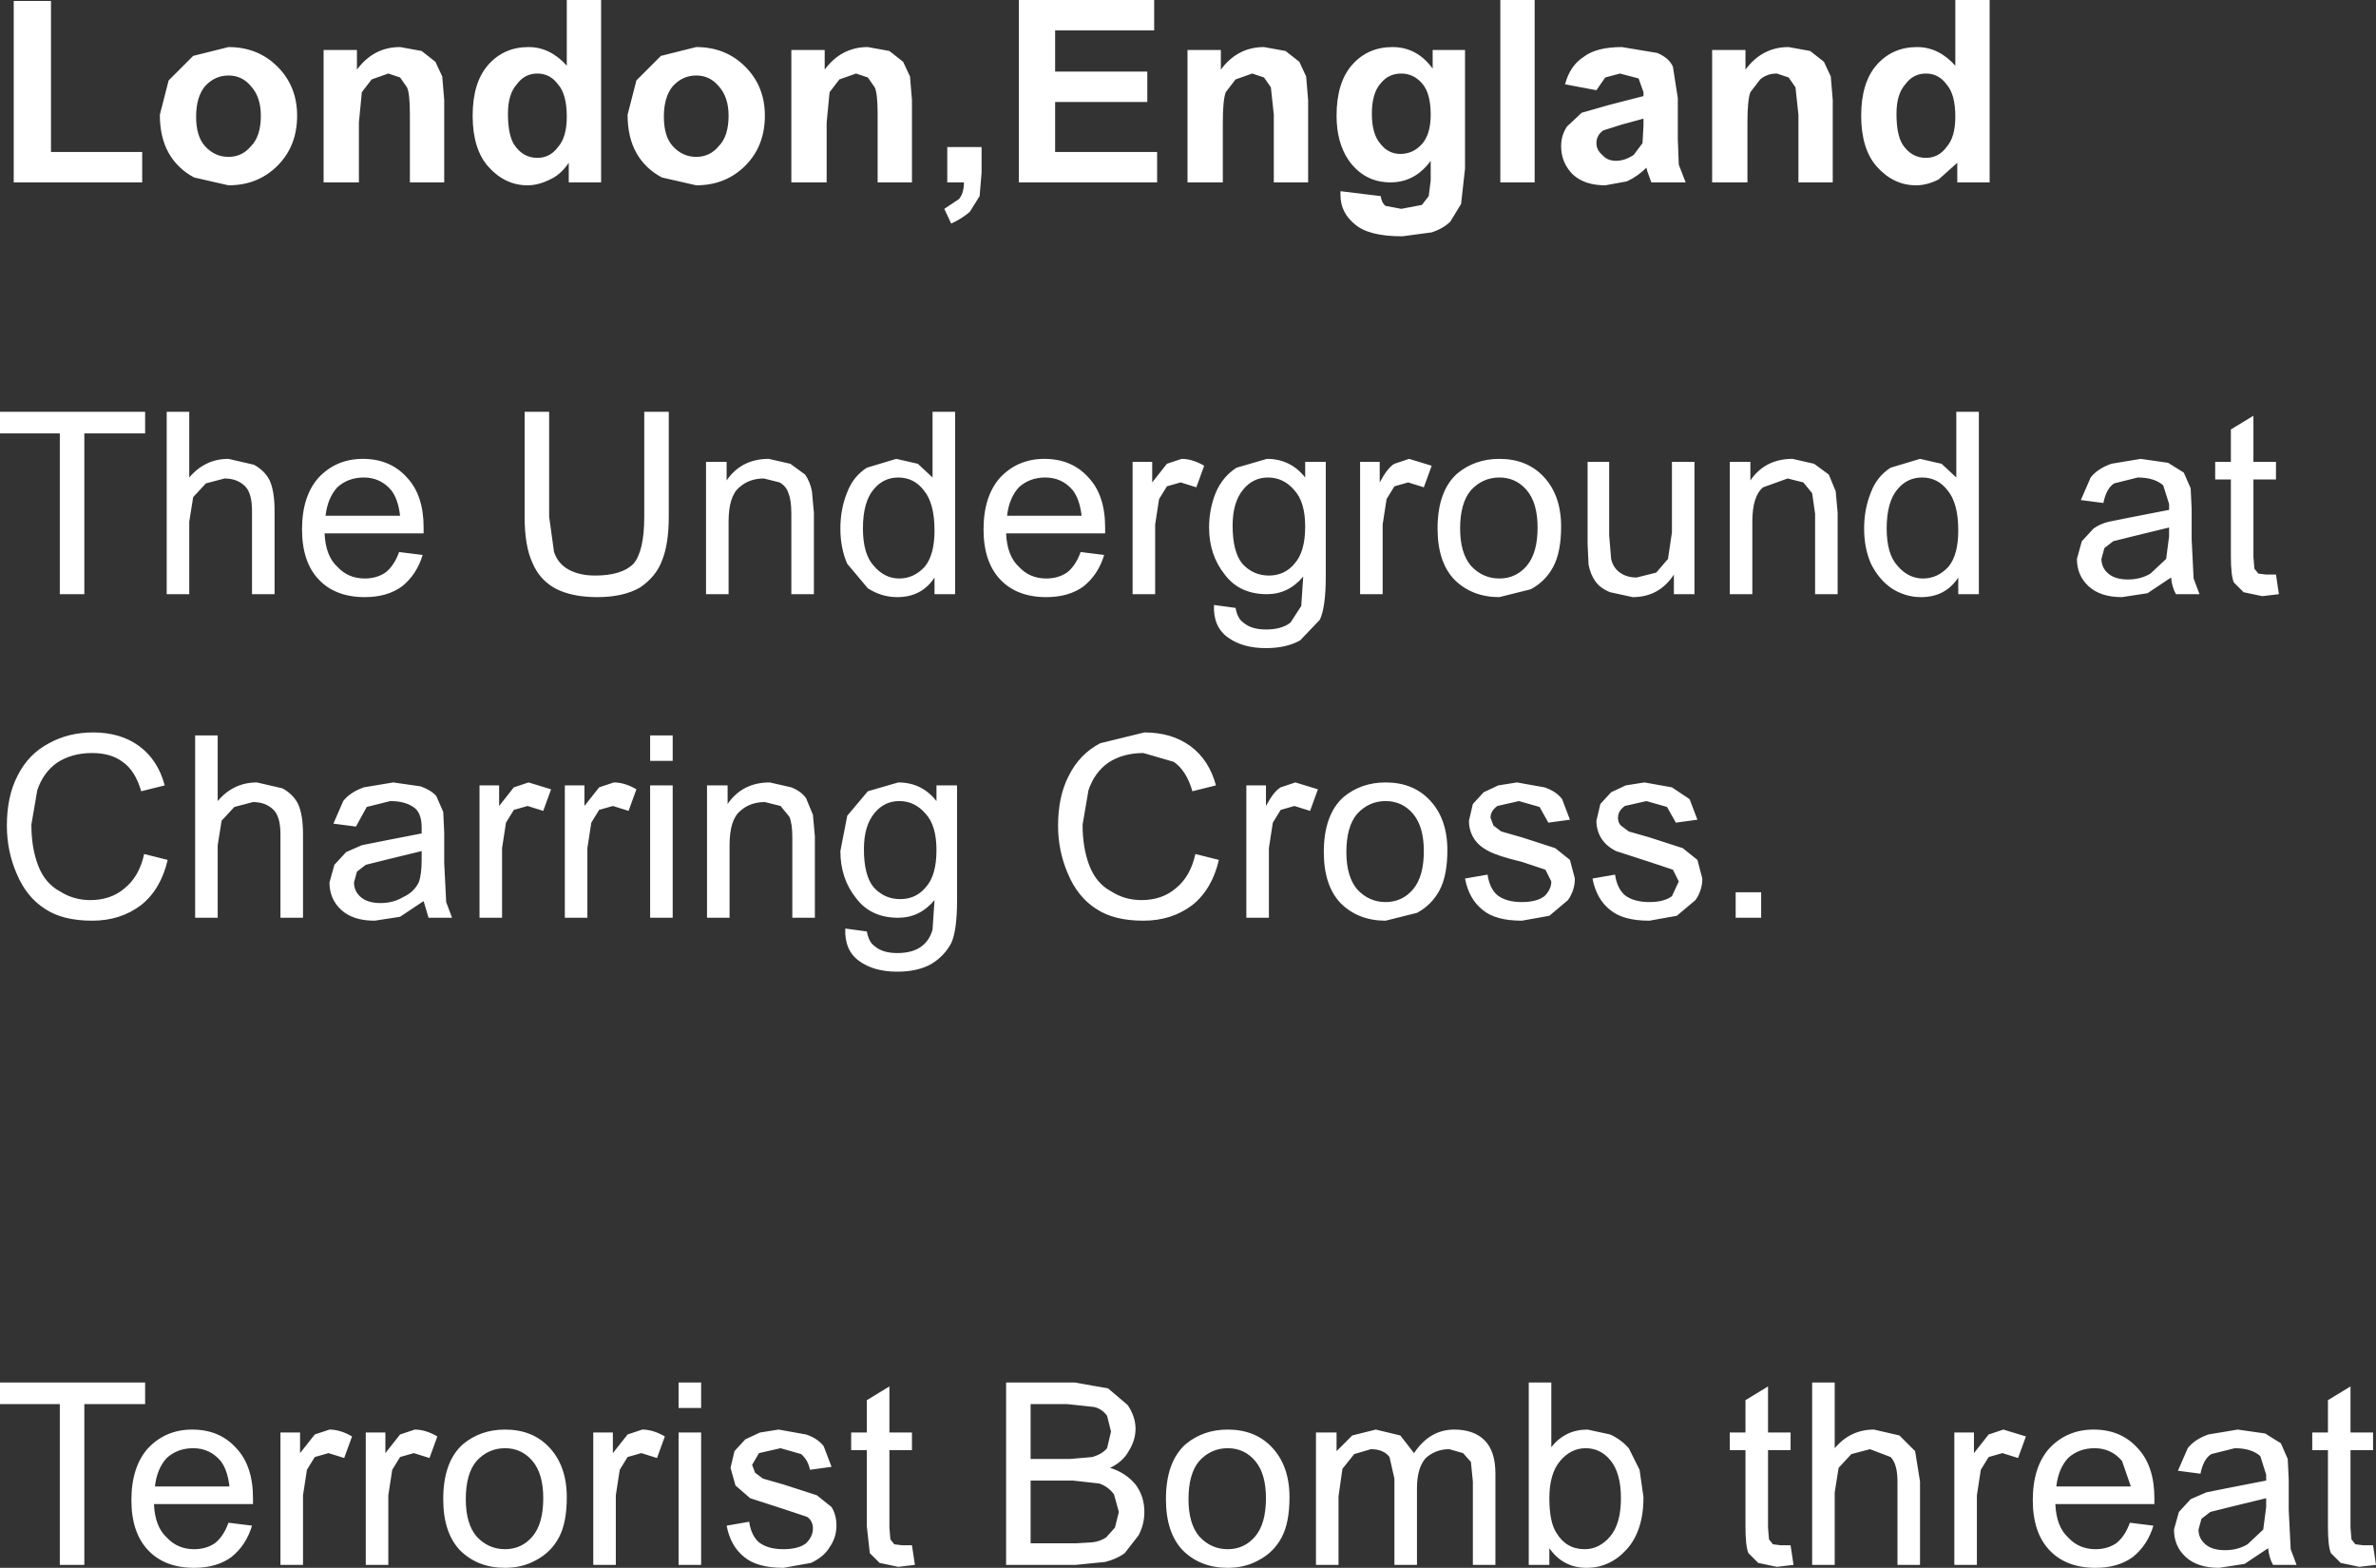 <?xml version="1.0" encoding="UTF-8" standalone="no"?>
<svg xmlns:xlink="http://www.w3.org/1999/xlink" height="79.95px" width="121.15px" xmlns="http://www.w3.org/2000/svg">
  <rect width="100%" height="100%" fill="#333333" stroke="none"/>
  <g transform="matrix(1.0, 0.0, 0.0, 1.0, 59.7, 103.2)">
    <path d="M2.55 -100.65 L2.55 -99.65 Q3.4 -100.8 4.75 -100.8 L5.85 -100.6 6.55 -100.05 6.9 -99.3 7.0 -98.1 7.0 -93.9 5.25 -93.9 5.25 -97.35 5.1 -98.75 4.75 -99.25 4.15 -99.45 3.3 -99.15 2.8 -98.5 Q2.65 -98.1 2.65 -96.95 L2.65 -93.9 0.85 -93.9 0.85 -100.65 2.55 -100.65 M18.55 -103.2 L18.55 -93.9 16.8 -93.9 16.8 -103.2 18.55 -103.2 M15.0 -100.65 L15.0 -94.6 14.8 -92.8 14.25 -91.9 Q13.9 -91.55 13.3 -91.35 L11.8 -91.15 Q10.1 -91.15 9.4 -91.75 8.65 -92.35 8.65 -93.25 L8.65 -93.45 10.7 -93.2 Q10.75 -92.85 10.95 -92.7 L11.75 -92.55 12.8 -92.75 13.15 -93.2 13.25 -94.0 13.25 -95.0 Q12.45 -93.9 11.2 -93.9 9.85 -93.9 9.05 -95.05 8.45 -95.95 8.45 -97.3 8.45 -99.0 9.25 -99.9 10.05 -100.8 11.3 -100.8 12.55 -100.8 13.35 -99.7 L13.35 -100.65 15.0 -100.65 M23.0 -100.8 L24.8 -100.5 Q25.4 -100.25 25.6 -99.8 L25.85 -98.2 25.85 -96.1 25.9 -94.8 26.25 -93.9 24.5 -93.9 24.3 -94.45 24.25 -94.65 Q23.8 -94.2 23.25 -93.95 L22.15 -93.75 Q21.1 -93.75 20.5 -94.3 19.9 -94.9 19.9 -95.75 19.9 -96.3 20.2 -96.75 L20.95 -97.45 22.35 -97.85 24.1 -98.3 24.1 -98.5 23.85 -99.2 22.9 -99.45 22.15 -99.25 21.7 -98.6 20.1 -98.9 Q20.35 -99.85 21.05 -100.3 21.7 -100.8 23.0 -100.8 M29.3 -100.65 L29.3 -99.65 Q30.15 -100.8 31.5 -100.8 L32.6 -100.6 33.3 -100.05 33.65 -99.3 33.75 -98.1 33.75 -93.9 32.0 -93.9 32.0 -97.35 31.85 -98.75 31.5 -99.25 30.9 -99.45 Q30.4 -99.45 30.05 -99.15 L29.55 -98.5 Q29.4 -98.1 29.4 -96.95 L29.4 -93.9 27.6 -93.9 27.6 -100.65 29.3 -100.65 M40.0 -103.2 L41.75 -103.2 41.75 -93.9 40.1 -93.9 40.1 -94.9 39.15 -94.05 Q38.55 -93.75 38.0 -93.75 36.85 -93.75 36.0 -94.7 35.2 -95.6 35.2 -97.3 35.2 -99.0 36.0 -99.9 36.8 -100.8 38.05 -100.8 39.15 -100.8 40.0 -99.85 L40.0 -103.2 M49.3 -78.85 L48.1 -78.55 Q47.7 -78.3 47.55 -77.55 L46.4 -77.7 46.9 -78.85 Q47.25 -79.3 47.95 -79.55 L49.45 -79.8 50.85 -79.6 51.65 -79.1 52.0 -78.3 52.05 -77.25 52.05 -75.7 52.15 -73.7 52.45 -72.9 51.25 -72.9 Q51.05 -73.25 51.0 -73.75 L49.8 -72.95 48.5 -72.75 Q47.4 -72.75 46.8 -73.3 46.2 -73.85 46.2 -74.7 L46.45 -75.6 47.05 -76.25 Q47.4 -76.5 47.85 -76.6 L48.85 -76.8 50.9 -77.2 50.9 -77.5 50.6 -78.45 Q50.15 -78.85 49.3 -78.85 M47.45 -74.7 Q47.45 -74.25 47.8 -73.95 48.15 -73.65 48.8 -73.65 49.45 -73.65 49.95 -73.95 L50.75 -74.7 50.9 -75.85 50.9 -76.3 49.05 -75.85 48.05 -75.6 47.6 -75.25 47.45 -74.7 M55.2 -82.0 L55.2 -79.65 56.35 -79.65 56.35 -78.75 55.2 -78.75 55.2 -74.8 55.25 -74.2 55.45 -73.95 55.85 -73.9 56.35 -73.9 56.5 -72.9 55.65 -72.8 54.7 -73.0 54.2 -73.5 Q54.05 -73.85 54.05 -74.85 L54.05 -78.75 53.25 -78.75 53.25 -79.65 54.05 -79.65 54.05 -81.3 55.2 -82.0 M41.2 -72.9 L40.15 -72.9 40.15 -73.75 Q39.5 -72.75 38.25 -72.75 37.45 -72.75 36.75 -73.2 36.1 -73.65 35.7 -74.45 35.35 -75.25 35.35 -76.25 35.35 -77.25 35.7 -78.1 36.0 -78.9 36.7 -79.35 L38.2 -79.8 39.3 -79.55 40.05 -78.85 40.05 -82.2 41.2 -82.2 41.2 -72.9 M39.55 -98.9 Q39.15 -99.45 38.5 -99.45 37.85 -99.45 37.45 -98.9 37.0 -98.4 37.0 -97.4 37.0 -96.35 37.3 -95.85 37.75 -95.15 38.5 -95.15 39.15 -95.15 39.55 -95.7 40.0 -96.2 40.0 -97.25 40.0 -98.4 39.55 -98.9 M23.0 -96.85 L22.05 -96.55 Q21.7 -96.3 21.7 -95.9 21.7 -95.55 22.0 -95.3 22.25 -95.0 22.7 -95.0 23.15 -95.0 23.6 -95.3 L24.05 -95.9 24.1 -96.8 24.1 -97.15 23.0 -96.85 M22.35 -79.65 L22.35 -75.9 22.45 -74.7 Q22.55 -74.25 22.9 -74.0 23.25 -73.75 23.75 -73.75 L24.75 -74.0 25.35 -74.7 25.55 -76.05 25.55 -79.65 26.7 -79.65 26.7 -72.9 25.65 -72.9 25.65 -73.9 Q24.9 -72.75 23.55 -72.75 L22.4 -73.0 Q21.9 -73.2 21.65 -73.55 21.4 -73.9 21.3 -74.4 L21.25 -75.45 21.25 -79.65 22.35 -79.65 M29.55 -78.7 Q30.3 -79.8 31.7 -79.8 L32.8 -79.55 33.55 -79.0 33.9 -78.15 34.0 -77.05 34.0 -72.9 32.85 -72.9 32.85 -77.0 32.7 -78.05 32.25 -78.6 31.45 -78.8 30.2 -78.35 Q29.65 -77.9 29.65 -76.6 L29.65 -72.9 28.5 -72.9 28.5 -79.65 29.55 -79.65 29.55 -78.7 M38.3 -78.85 Q37.55 -78.85 37.05 -78.25 36.5 -77.6 36.5 -76.25 36.5 -74.95 37.05 -74.35 37.6 -73.7 38.35 -73.7 39.1 -73.7 39.65 -74.3 40.15 -74.9 40.15 -76.15 40.15 -77.55 39.6 -78.2 39.1 -78.85 38.3 -78.85 M12.85 -98.9 Q12.4 -99.45 11.75 -99.45 11.1 -99.45 10.7 -98.95 10.25 -98.45 10.25 -97.4 10.25 -96.35 10.7 -95.85 11.1 -95.35 11.7 -95.35 12.35 -95.35 12.8 -95.85 13.25 -96.35 13.25 -97.35 13.25 -98.4 12.85 -98.9 M3.7 -78.25 Q3.15 -77.6 3.15 -76.4 3.15 -75.05 3.65 -74.45 4.2 -73.85 5.0 -73.85 5.8 -73.85 6.3 -74.45 6.85 -75.05 6.85 -76.35 6.85 -77.6 6.3 -78.2 5.75 -78.85 4.95 -78.85 4.2 -78.85 3.7 -78.25 M4.9 -79.8 Q6.1 -79.8 6.85 -78.85 L6.85 -79.65 7.9 -79.65 7.9 -73.8 Q7.9 -72.25 7.6 -71.6 L6.6 -70.55 Q5.9 -70.15 4.85 -70.15 3.65 -70.15 2.9 -70.7 2.15 -71.25 2.2 -72.35 L3.3 -72.2 Q3.4 -71.65 3.7 -71.45 4.1 -71.1 4.85 -71.1 5.65 -71.1 6.1 -71.45 L6.65 -72.3 6.75 -73.8 Q6.0 -72.9 4.9 -72.9 3.5 -72.9 2.75 -73.9 1.95 -74.9 1.95 -76.3 1.95 -77.25 2.3 -78.1 2.65 -78.9 3.35 -79.35 L4.9 -79.8 M0.5 -78.6 L-0.2 -78.4 -0.6 -77.75 -0.8 -76.45 -0.8 -72.9 -1.95 -72.9 -1.95 -79.65 -0.95 -79.65 -0.95 -78.6 -0.2 -79.55 0.55 -79.8 Q1.1 -79.8 1.7 -79.45 L1.3 -78.35 0.5 -78.6 M12.9 -78.35 L12.1 -78.6 11.4 -78.4 11.0 -77.75 10.8 -76.45 10.8 -72.9 9.65 -72.9 9.65 -79.65 10.65 -79.65 10.65 -78.6 Q11.05 -79.35 11.4 -79.55 L12.15 -79.8 13.3 -79.45 12.9 -78.35 M14.6 -79.05 Q15.5 -79.8 16.75 -79.8 18.15 -79.8 19.0 -78.9 19.9 -77.95 19.9 -76.35 19.9 -75.05 19.5 -74.3 19.1 -73.55 18.35 -73.15 L16.75 -72.75 Q15.35 -72.75 14.45 -73.65 13.6 -74.55 13.6 -76.25 13.6 -78.15 14.6 -79.05 M18.15 -78.2 Q17.6 -78.85 16.75 -78.85 15.9 -78.85 15.3 -78.2 14.75 -77.55 14.75 -76.25 14.75 -75.0 15.3 -74.35 15.9 -73.7 16.75 -73.7 17.6 -73.7 18.15 -74.35 18.7 -75.0 18.7 -76.3 18.7 -77.55 18.15 -78.2 M13.2 -62.4 Q14.1 -61.45 14.1 -59.85 14.1 -58.55 13.7 -57.8 13.3 -57.05 12.55 -56.65 L10.95 -56.25 Q9.55 -56.25 8.65 -57.15 7.8 -58.05 7.8 -59.75 7.8 -61.65 8.8 -62.55 9.7 -63.3 10.95 -63.3 12.35 -63.3 13.2 -62.4 M19.95 -62.45 L20.35 -61.4 19.25 -61.25 18.8 -62.05 17.75 -62.35 16.65 -62.1 Q16.3 -61.85 16.3 -61.5 L16.45 -61.1 16.85 -60.8 17.9 -60.5 19.6 -59.95 20.35 -59.35 20.6 -58.4 Q20.6 -57.8 20.25 -57.3 L19.3 -56.5 17.9 -56.25 Q16.55 -56.25 15.9 -56.8 15.2 -57.35 15.0 -58.4 L16.15 -58.6 Q16.25 -57.9 16.65 -57.55 17.1 -57.2 17.9 -57.2 18.65 -57.2 19.05 -57.5 19.4 -57.85 19.4 -58.25 L19.1 -58.85 17.9 -59.25 Q16.65 -59.55 16.2 -59.8 15.7 -60.05 15.45 -60.45 15.2 -60.85 15.2 -61.35 L15.4 -62.2 15.95 -62.8 16.7 -63.15 17.65 -63.3 19.05 -63.05 Q19.65 -62.85 19.95 -62.45 M4.85 -62.1 Q5.25 -62.85 5.6 -63.05 L6.35 -63.3 7.5 -62.95 7.1 -61.85 6.3 -62.1 5.6 -61.9 5.2 -61.25 5.0 -59.95 5.0 -56.4 3.85 -56.4 3.85 -63.15 4.85 -63.15 4.85 -62.1 M2.3 -63.15 L1.1 -62.85 Q0.8 -63.9 0.15 -64.35 L-1.4 -64.8 Q-2.45 -64.8 -3.2 -64.3 -3.9 -63.8 -4.2 -62.9 L-4.5 -61.15 Q-4.5 -59.95 -4.15 -59.05 -3.8 -58.15 -3.05 -57.75 -2.35 -57.3 -1.5 -57.3 -0.45 -57.3 0.25 -57.9 1.0 -58.5 1.25 -59.65 L2.45 -59.35 Q2.1 -57.85 1.1 -57.05 0.05 -56.25 -1.4 -56.25 -2.9 -56.25 -3.8 -56.85 -4.75 -57.45 -5.25 -58.65 -5.75 -59.8 -5.75 -61.1 -5.75 -62.6 -5.2 -63.65 -4.65 -64.75 -3.6 -65.3 L-1.35 -65.85 Q0.05 -65.85 1.0 -65.15 1.95 -64.45 2.3 -63.15 M8.95 -59.75 Q8.95 -58.5 9.5 -57.85 10.1 -57.2 10.95 -57.2 11.8 -57.2 12.35 -57.85 12.9 -58.5 12.9 -59.8 12.9 -61.05 12.35 -61.7 11.8 -62.35 10.95 -62.35 10.1 -62.35 9.5 -61.7 8.95 -61.05 8.95 -59.75 M24.25 -62.35 L23.15 -62.1 Q22.8 -61.85 22.8 -61.5 22.8 -61.25 22.95 -61.1 L23.35 -60.8 24.4 -60.5 26.1 -59.95 26.85 -59.35 27.1 -58.4 Q27.1 -57.8 26.75 -57.3 L25.8 -56.5 24.4 -56.25 Q23.05 -56.25 22.4 -56.8 21.7 -57.35 21.5 -58.4 L22.65 -58.6 Q22.75 -57.9 23.15 -57.55 23.6 -57.2 24.4 -57.2 25.15 -57.2 25.55 -57.5 L25.9 -58.25 25.6 -58.85 24.4 -59.25 22.7 -59.8 Q22.2 -60.05 21.95 -60.45 21.7 -60.85 21.7 -61.35 L21.9 -62.2 22.45 -62.8 23.2 -63.15 24.15 -63.3 25.55 -63.05 26.45 -62.45 26.85 -61.4 25.75 -61.25 25.3 -62.05 24.25 -62.35 M28.8 -57.7 L30.1 -57.7 30.1 -56.4 28.8 -56.4 28.8 -57.7 M22.4 -30.05 Q22.95 -29.8 23.35 -29.35 L23.9 -28.25 24.1 -26.85 Q24.1 -25.15 23.25 -24.2 22.4 -23.25 21.2 -23.25 20.0 -23.25 19.3 -24.25 L19.3 -23.4 18.25 -23.4 18.25 -32.7 19.4 -32.7 19.4 -29.4 Q20.1 -30.3 21.25 -30.3 L22.4 -30.05 M22.4 -28.75 Q21.9 -29.35 21.15 -29.35 20.4 -29.35 19.85 -28.7 19.3 -28.05 19.3 -26.8 19.3 -25.6 19.65 -25.05 20.15 -24.2 21.1 -24.2 21.85 -24.2 22.4 -24.85 22.95 -25.5 22.95 -26.8 22.95 -28.1 22.4 -28.75 M29.3 -29.25 L28.5 -29.25 28.5 -30.15 29.3 -30.15 29.3 -31.8 30.45 -32.5 30.45 -30.15 31.6 -30.15 31.6 -29.25 30.45 -29.25 30.45 -25.3 30.5 -24.7 30.7 -24.45 31.1 -24.4 31.6 -24.4 31.75 -23.4 30.9 -23.3 29.95 -23.5 29.45 -24.0 Q29.3 -24.35 29.3 -25.35 L29.3 -29.25 M33.85 -32.7 L33.85 -29.35 Q34.65 -30.3 35.85 -30.3 L37.15 -30.0 37.95 -29.2 38.2 -27.65 38.2 -23.4 37.05 -23.4 37.05 -27.65 Q37.05 -28.55 36.7 -28.9 L35.65 -29.3 34.7 -29.05 34.05 -28.35 33.85 -27.1 33.85 -23.4 32.7 -23.4 32.7 -32.7 33.85 -32.7 M2.9 -30.3 Q4.3 -30.3 5.15 -29.4 6.05 -28.45 6.05 -26.85 6.05 -25.55 5.65 -24.8 5.25 -24.05 4.5 -23.65 3.8 -23.25 2.9 -23.25 1.5 -23.25 0.6 -24.15 -0.25 -25.05 -0.25 -26.75 -0.25 -28.65 0.75 -29.55 1.65 -30.3 2.9 -30.3 M2.9 -29.35 Q2.05 -29.35 1.45 -28.7 0.9 -28.05 0.9 -26.75 0.9 -25.5 1.45 -24.85 2.05 -24.2 2.9 -24.2 3.75 -24.2 4.3 -24.85 4.85 -25.5 4.85 -26.8 4.85 -28.05 4.3 -28.7 3.75 -29.35 2.9 -29.35 M8.45 -29.2 L9.25 -30.0 10.45 -30.3 11.7 -30.0 12.4 -29.1 Q13.2 -30.3 14.45 -30.3 15.45 -30.3 16.0 -29.75 16.55 -29.2 16.55 -28.05 L16.55 -23.4 15.4 -23.4 15.4 -27.65 15.3 -28.65 14.9 -29.1 14.2 -29.3 Q13.5 -29.3 13.0 -28.85 12.55 -28.35 12.55 -27.3 L12.55 -23.4 11.4 -23.4 11.4 -27.8 11.15 -28.9 Q10.85 -29.3 10.2 -29.3 L9.35 -29.05 8.75 -28.3 8.55 -26.9 8.55 -23.4 7.4 -23.4 7.4 -30.15 8.45 -30.15 8.45 -29.2 M39.95 -30.15 L40.95 -30.15 40.95 -29.1 41.7 -30.05 42.45 -30.3 43.6 -29.95 43.2 -28.85 42.4 -29.1 41.7 -28.9 41.3 -28.25 41.1 -26.95 41.1 -23.4 39.95 -23.4 39.95 -30.15 M61.3 -29.25 L60.15 -29.25 60.15 -25.3 60.2 -24.7 60.4 -24.45 60.8 -24.4 61.3 -24.4 61.45 -23.4 60.6 -23.3 59.65 -23.5 59.15 -24.0 Q59.0 -24.35 59.0 -25.35 L59.0 -29.25 58.2 -29.25 58.2 -30.15 59.0 -30.15 59.0 -31.8 60.15 -32.5 60.15 -30.15 61.3 -30.15 61.3 -29.25 M44.8 -29.35 Q45.7 -30.3 47.05 -30.3 48.45 -30.3 49.3 -29.35 50.15 -28.45 50.15 -26.8 L50.15 -26.5 45.1 -26.5 Q45.15 -25.35 45.75 -24.8 46.3 -24.2 47.15 -24.2 47.75 -24.2 48.2 -24.5 48.65 -24.85 48.9 -25.55 L50.1 -25.4 Q49.8 -24.4 49.05 -23.8 48.3 -23.25 47.15 -23.25 45.65 -23.25 44.8 -24.15 43.95 -25.05 43.95 -26.7 43.95 -28.4 44.8 -29.35 M45.75 -28.85 Q45.25 -28.3 45.15 -27.4 L48.95 -27.4 48.5 -28.7 Q47.95 -29.35 47.1 -29.35 46.3 -29.35 45.75 -28.85 M54.25 -29.35 L53.05 -29.05 Q52.65 -28.8 52.5 -28.05 L51.35 -28.2 51.85 -29.35 Q52.2 -29.8 52.9 -30.05 L54.4 -30.3 55.8 -30.1 56.6 -29.6 56.95 -28.8 57.0 -27.75 57.0 -26.2 57.1 -24.2 57.4 -23.4 56.2 -23.4 Q56.0 -23.75 55.95 -24.25 L54.75 -23.45 53.45 -23.25 Q52.35 -23.25 51.75 -23.8 51.15 -24.35 51.15 -25.2 L51.4 -26.1 52.0 -26.75 52.8 -27.1 53.8 -27.3 55.85 -27.7 55.85 -28.0 55.55 -28.95 Q55.1 -29.35 54.25 -29.35 M52.4 -25.2 Q52.4 -24.75 52.75 -24.45 53.1 -24.15 53.75 -24.15 54.4 -24.15 54.9 -24.45 L55.7 -25.2 55.85 -26.35 55.85 -26.8 54.0 -26.35 53.0 -26.1 52.55 -25.75 52.4 -25.2 M-41.5 -99.65 Q-40.65 -100.8 -39.3 -100.8 L-38.2 -100.6 -37.5 -100.05 -37.15 -99.3 -37.05 -98.1 -37.05 -93.9 -38.8 -93.9 -38.8 -97.35 Q-38.8 -98.45 -38.95 -98.75 L-39.3 -99.25 -39.9 -99.45 -40.75 -99.15 -41.25 -98.5 -41.4 -96.95 -41.4 -93.9 -43.2 -93.9 -43.2 -100.65 -41.5 -100.65 -41.5 -99.65 M-45.55 -99.8 Q-44.55 -98.8 -44.55 -97.3 -44.55 -95.75 -45.55 -94.75 -46.55 -93.75 -48.05 -93.75 L-49.8 -94.15 Q-50.65 -94.6 -51.1 -95.4 -51.55 -96.2 -51.55 -97.35 L-51.1 -99.1 -49.85 -100.35 -48.05 -100.8 Q-46.55 -100.8 -45.55 -99.8 M-57.1 -103.15 L-57.1 -95.45 -52.45 -95.45 -52.45 -93.9 -59.0 -93.9 -59.0 -103.15 -57.1 -103.15 M-30.8 -103.2 L-29.05 -103.2 -29.05 -93.9 -30.7 -93.9 -30.7 -94.9 Q-31.1 -94.3 -31.65 -94.05 -32.25 -93.75 -32.8 -93.75 -33.95 -93.75 -34.8 -94.7 -35.6 -95.6 -35.6 -97.3 -35.6 -99.0 -34.8 -99.9 -34.0 -100.8 -32.75 -100.8 -31.65 -100.8 -30.8 -99.85 L-30.8 -103.2 M-21.7 -99.8 Q-20.7 -98.8 -20.7 -97.3 -20.7 -95.75 -21.7 -94.75 -22.7 -93.75 -24.2 -93.75 L-25.95 -94.15 Q-26.8 -94.6 -27.25 -95.4 -27.7 -96.2 -27.7 -97.35 L-27.25 -99.1 -26.0 -100.35 -24.2 -100.8 Q-22.7 -100.8 -21.7 -99.8 M-17.65 -100.65 L-17.65 -99.65 Q-16.8 -100.8 -15.45 -100.8 L-14.35 -100.6 -13.65 -100.05 -13.3 -99.3 -13.2 -98.1 -13.2 -93.9 -14.95 -93.9 -14.95 -97.35 Q-14.95 -98.45 -15.1 -98.75 L-15.45 -99.25 -16.05 -99.45 -16.9 -99.15 -17.4 -98.5 -17.55 -96.95 -17.55 -93.9 -19.35 -93.9 -19.35 -100.65 -17.65 -100.65 M-1.2 -99.55 L-1.2 -98.0 -5.9 -98.0 -5.9 -95.45 -0.7 -95.45 -0.7 -93.9 -7.75 -93.9 -7.75 -103.2 -0.85 -103.2 -0.85 -101.65 -5.9 -101.65 -5.9 -99.55 -1.2 -99.55 M-9.65 -94.4 L-9.75 -93.2 -10.25 -92.4 Q-10.65 -92.05 -11.2 -91.8 L-11.55 -92.55 -10.8 -93.05 Q-10.55 -93.35 -10.55 -93.9 L-11.4 -93.9 -11.4 -95.7 -9.65 -95.7 -9.65 -94.4 M-11.0 -82.2 L-11.0 -72.9 -12.05 -72.9 -12.05 -73.75 Q-12.7 -72.75 -13.95 -72.75 -14.75 -72.75 -15.45 -73.2 L-16.5 -74.45 Q-16.85 -75.25 -16.85 -76.25 -16.85 -77.25 -16.5 -78.1 -16.2 -78.9 -15.5 -79.35 L-14.0 -79.8 -12.9 -79.55 -12.15 -78.85 -12.15 -82.2 -11.0 -82.2 M-18.2 -77.05 L-18.2 -72.9 -19.35 -72.9 -19.35 -77.0 Q-19.35 -77.7 -19.5 -78.05 -19.6 -78.4 -19.95 -78.6 L-20.75 -78.8 Q-21.5 -78.8 -22.0 -78.35 -22.55 -77.9 -22.55 -76.6 L-22.55 -72.9 -23.7 -72.9 -23.7 -79.65 -22.65 -79.65 -22.65 -78.7 Q-21.9 -79.8 -20.5 -79.8 L-19.4 -79.55 -18.65 -79.0 Q-18.4 -78.65 -18.3 -78.15 L-18.2 -77.05 M-15.15 -78.25 Q-15.7 -77.6 -15.7 -76.25 -15.7 -74.95 -15.15 -74.35 -14.6 -73.7 -13.85 -73.7 -13.1 -73.7 -12.55 -74.3 -12.05 -74.9 -12.05 -76.15 -12.05 -77.55 -12.6 -78.2 -13.1 -78.85 -13.9 -78.85 -14.65 -78.85 -15.15 -78.25 M-8.7 -78.85 Q-7.8 -79.8 -6.45 -79.8 -5.05 -79.8 -4.2 -78.85 -3.35 -77.95 -3.35 -76.3 L-3.35 -76.0 -8.4 -76.0 Q-8.35 -74.85 -7.75 -74.3 -7.2 -73.7 -6.35 -73.7 -5.75 -73.7 -5.3 -74.0 -4.85 -74.35 -4.6 -75.05 L-3.4 -74.9 Q-3.7 -73.9 -4.45 -73.3 -5.2 -72.75 -6.35 -72.75 -7.85 -72.75 -8.7 -73.65 -9.55 -74.55 -9.55 -76.2 -9.55 -77.9 -8.7 -78.85 M-8.35 -76.9 L-4.55 -76.9 Q-4.65 -77.75 -5.0 -78.2 -5.55 -78.85 -6.4 -78.85 -7.2 -78.85 -7.75 -78.35 -8.25 -77.8 -8.35 -76.9 M-22.55 -97.3 Q-22.55 -98.25 -23.05 -98.8 -23.5 -99.35 -24.2 -99.35 -24.9 -99.35 -25.4 -98.8 -25.85 -98.25 -25.85 -97.25 -25.85 -96.25 -25.4 -95.75 -24.9 -95.2 -24.2 -95.2 -23.5 -95.2 -23.05 -95.75 -22.55 -96.25 -22.55 -97.3 M-31.25 -98.9 Q-31.65 -99.45 -32.3 -99.45 -32.95 -99.45 -33.35 -98.9 -33.8 -98.4 -33.8 -97.4 -33.8 -96.35 -33.5 -95.85 -33.05 -95.15 -32.3 -95.15 -31.65 -95.15 -31.25 -95.7 -30.8 -96.2 -30.8 -97.25 -30.8 -98.4 -31.25 -98.9 M-31.7 -82.2 L-31.7 -76.85 -31.45 -75.05 Q-31.25 -74.45 -30.7 -74.15 -30.15 -73.85 -29.35 -73.85 -28.0 -73.85 -27.4 -74.45 -26.85 -75.1 -26.85 -76.85 L-26.85 -82.2 -25.6 -82.2 -25.6 -76.85 Q-25.6 -75.45 -25.95 -74.6 -26.25 -73.8 -27.05 -73.25 -27.9 -72.75 -29.25 -72.75 -30.55 -72.75 -31.4 -73.2 -32.2 -73.65 -32.55 -74.5 -32.95 -75.35 -32.95 -76.85 L-32.95 -82.2 -31.7 -82.2 M-38.15 -74.9 Q-38.45 -73.9 -39.2 -73.3 -39.95 -72.75 -41.1 -72.75 -42.6 -72.75 -43.45 -73.65 -44.3 -74.55 -44.3 -76.2 -44.3 -77.9 -43.45 -78.85 -42.55 -79.8 -41.2 -79.8 -39.8 -79.8 -38.95 -78.85 -38.1 -77.95 -38.1 -76.3 L-38.1 -76.0 -43.15 -76.0 Q-43.1 -74.85 -42.5 -74.3 -41.95 -73.7 -41.1 -73.7 -40.5 -73.7 -40.05 -74.0 -39.6 -74.35 -39.35 -75.05 L-38.15 -74.9 M-39.75 -78.2 Q-40.3 -78.85 -41.15 -78.85 -41.95 -78.85 -42.5 -78.35 -43.0 -77.8 -43.1 -76.9 L-39.3 -76.9 Q-39.4 -77.75 -39.75 -78.2 M-25.4 -65.7 L-25.4 -64.4 -26.55 -64.4 -26.55 -65.7 -25.4 -65.7 M-28.4 -63.3 Q-27.85 -63.3 -27.25 -62.95 L-27.65 -61.85 -28.45 -62.1 -29.15 -61.9 -29.55 -61.25 -29.75 -59.95 -29.75 -56.4 -30.9 -56.4 -30.9 -63.15 -29.9 -63.15 -29.9 -62.1 -29.15 -63.05 -28.4 -63.3 M-25.4 -63.15 L-25.4 -56.4 -26.55 -56.4 -26.55 -63.15 -25.4 -63.15 M-22.6 -63.15 L-22.6 -62.2 Q-21.85 -63.3 -20.45 -63.3 L-19.35 -63.05 Q-18.85 -62.85 -18.6 -62.5 L-18.25 -61.65 -18.15 -60.55 -18.15 -56.4 -19.3 -56.4 -19.3 -60.5 Q-19.3 -61.2 -19.45 -61.55 L-19.9 -62.1 -20.7 -62.3 Q-21.45 -62.3 -21.95 -61.85 -22.5 -61.4 -22.5 -60.1 L-22.5 -56.4 -23.65 -56.4 -23.65 -63.15 -22.6 -63.15 M-37.45 -62.6 L-37.1 -61.8 -37.05 -60.75 -37.05 -59.2 -36.95 -57.2 -36.65 -56.4 -37.85 -56.4 -38.1 -57.25 -39.3 -56.45 -40.6 -56.25 Q-41.7 -56.25 -42.3 -56.8 -42.9 -57.35 -42.9 -58.2 L-42.65 -59.1 -42.05 -59.75 -41.25 -60.1 -40.25 -60.3 -38.2 -60.7 -38.2 -61.0 Q-38.2 -61.65 -38.5 -61.95 -38.95 -62.35 -39.8 -62.35 L-41.0 -62.05 -41.55 -61.05 -42.7 -61.2 -42.2 -62.35 Q-41.85 -62.8 -41.15 -63.05 L-39.65 -63.3 -38.25 -63.1 Q-37.7 -62.9 -37.45 -62.6 M-33.5 -63.05 L-32.75 -63.3 -31.6 -62.95 -32.0 -61.85 -32.8 -62.1 -33.5 -61.9 -33.9 -61.25 -34.1 -59.95 -34.1 -56.4 -35.25 -56.4 -35.25 -63.15 -34.25 -63.15 -34.25 -62.1 -33.5 -63.05 M-38.2 -59.8 L-40.05 -59.35 -41.05 -59.1 -41.5 -58.75 -41.65 -58.2 Q-41.65 -57.75 -41.3 -57.45 -40.95 -57.15 -40.3 -57.15 -39.65 -57.15 -39.15 -57.45 -38.6 -57.7 -38.35 -58.2 -38.2 -58.6 -38.2 -59.35 L-38.2 -59.8 M-11.95 -62.35 L-11.95 -63.15 -10.9 -63.15 -10.9 -57.3 Q-10.9 -55.75 -11.2 -55.1 -11.55 -54.45 -12.2 -54.05 -12.9 -53.65 -13.95 -53.65 -15.15 -53.65 -15.9 -54.2 -16.65 -54.75 -16.6 -55.85 L-15.5 -55.7 Q-15.4 -55.15 -15.1 -54.95 -14.7 -54.6 -13.95 -54.6 -13.15 -54.6 -12.7 -54.95 -12.3 -55.25 -12.15 -55.8 L-12.05 -57.3 Q-12.8 -56.4 -13.9 -56.4 -15.3 -56.4 -16.05 -57.4 -16.85 -58.4 -16.85 -59.8 L-16.5 -61.6 -15.45 -62.85 -13.9 -63.3 Q-12.7 -63.3 -11.95 -62.35 M-13.8 -57.35 Q-13.0 -57.35 -12.5 -57.95 -11.95 -58.55 -11.95 -59.85 -11.95 -61.1 -12.5 -61.7 -13.05 -62.35 -13.85 -62.35 -14.6 -62.35 -15.1 -61.75 -15.65 -61.1 -15.65 -59.9 -15.65 -58.55 -15.15 -57.95 -14.6 -57.35 -13.8 -57.35 M-48.05 -95.2 Q-47.35 -95.2 -46.9 -95.75 -46.4 -96.25 -46.4 -97.3 -46.4 -98.25 -46.9 -98.8 -47.35 -99.35 -48.05 -99.35 -48.75 -99.35 -49.25 -98.8 -49.7 -98.25 -49.7 -97.25 -49.7 -96.25 -49.25 -95.75 -48.75 -95.2 -48.05 -95.2 M-55.4 -81.1 L-55.4 -72.9 -56.65 -72.9 -56.65 -81.1 -59.7 -81.1 -59.7 -82.2 -52.3 -82.2 -52.3 -81.1 -55.4 -81.1 M-46.75 -79.5 Q-46.2 -79.2 -45.95 -78.7 -45.7 -78.15 -45.7 -77.15 L-45.7 -72.9 -46.85 -72.9 -46.85 -77.15 Q-46.85 -78.05 -47.2 -78.4 -47.6 -78.8 -48.25 -78.8 L-49.2 -78.55 -49.85 -77.85 -50.05 -76.6 -50.05 -72.9 -51.2 -72.9 -51.2 -82.2 -50.05 -82.2 -50.05 -78.85 Q-49.25 -79.8 -48.05 -79.8 L-46.75 -79.5 M-48.6 -62.35 Q-47.8 -63.3 -46.6 -63.3 L-45.3 -63.0 Q-44.75 -62.7 -44.5 -62.2 -44.25 -61.65 -44.25 -60.65 L-44.25 -56.4 -45.4 -56.4 -45.4 -60.65 Q-45.4 -61.55 -45.75 -61.9 -46.15 -62.3 -46.8 -62.3 L-47.75 -62.05 -48.4 -61.35 -48.6 -60.1 -48.6 -56.4 -49.75 -56.4 -49.75 -65.7 -48.6 -65.7 -48.6 -62.35 M-57.2 -65.3 Q-56.2 -65.85 -54.95 -65.85 -53.55 -65.85 -52.6 -65.15 -51.65 -64.45 -51.3 -63.15 L-52.5 -62.85 Q-52.8 -63.9 -53.45 -64.35 -54.05 -64.8 -55.0 -64.8 -56.05 -64.8 -56.8 -64.3 -57.5 -63.8 -57.8 -62.9 L-58.1 -61.15 Q-58.1 -59.95 -57.75 -59.05 -57.4 -58.15 -56.65 -57.75 -55.95 -57.3 -55.1 -57.3 -54.05 -57.3 -53.35 -57.9 -52.6 -58.5 -52.35 -59.65 L-51.15 -59.35 Q-51.5 -57.85 -52.5 -57.05 -53.55 -56.25 -55.0 -56.25 -56.5 -56.25 -57.4 -56.85 -58.35 -57.45 -58.85 -58.65 -59.35 -59.8 -59.35 -61.1 -59.35 -62.6 -58.8 -63.65 -58.25 -64.75 -57.2 -65.3 M-52.15 -29.35 Q-51.25 -30.3 -49.9 -30.3 -48.5 -30.3 -47.65 -29.35 -46.8 -28.45 -46.8 -26.8 L-46.8 -26.5 -51.85 -26.5 Q-51.8 -25.35 -51.2 -24.8 -50.65 -24.2 -49.8 -24.2 -49.2 -24.2 -48.75 -24.5 -48.3 -24.85 -48.05 -25.55 L-46.85 -25.4 Q-47.15 -24.4 -47.9 -23.8 -48.65 -23.25 -49.8 -23.25 -51.3 -23.25 -52.15 -24.15 -53.0 -25.05 -53.0 -26.7 -53.0 -28.4 -52.15 -29.35 M-51.8 -27.4 L-48.0 -27.4 Q-48.1 -28.25 -48.45 -28.7 -49.0 -29.35 -49.85 -29.35 -50.65 -29.35 -51.2 -28.85 -51.7 -28.3 -51.8 -27.4 M-52.3 -32.7 L-52.3 -31.6 -55.4 -31.6 -55.4 -23.4 -56.65 -23.4 -56.65 -31.6 -59.7 -31.6 -59.7 -32.7 -52.3 -32.7 M-41.75 -29.95 L-42.15 -28.85 -42.95 -29.1 -43.65 -28.9 -44.05 -28.25 -44.25 -26.95 -44.25 -23.4 -45.4 -23.4 -45.4 -30.15 -44.4 -30.15 -44.4 -29.1 -43.65 -30.05 -42.9 -30.3 Q-42.35 -30.3 -41.75 -29.95 M-41.05 -30.15 L-40.05 -30.15 -40.05 -29.1 -39.3 -30.05 -38.55 -30.3 Q-38.0 -30.3 -37.4 -29.95 L-37.8 -28.85 -38.6 -29.1 -39.3 -28.9 -39.7 -28.25 -39.9 -26.95 -39.9 -23.4 -41.05 -23.4 -41.05 -30.15 M-16.3 -30.15 L-15.5 -30.15 -15.5 -31.8 -14.35 -32.5 -14.35 -30.15 -13.2 -30.15 -13.2 -29.25 -14.35 -29.25 -14.35 -25.3 -14.3 -24.7 -14.1 -24.45 -13.7 -24.4 -13.2 -24.4 -13.05 -23.4 -13.9 -23.3 -14.85 -23.5 -15.35 -24.0 -15.5 -25.35 -15.5 -29.25 -16.3 -29.25 -16.3 -30.15 M-17.3 -28.4 L-18.4 -28.25 Q-18.5 -28.75 -18.85 -29.05 L-19.9 -29.35 -21.0 -29.1 -21.35 -28.5 -21.2 -28.1 -20.8 -27.8 -19.75 -27.5 -18.05 -26.95 -17.3 -26.35 Q-17.05 -25.95 -17.05 -25.4 -17.05 -24.8 -17.4 -24.3 -17.7 -23.8 -18.35 -23.5 L-19.75 -23.25 Q-21.1 -23.25 -21.75 -23.8 -22.45 -24.35 -22.65 -25.4 L-21.5 -25.6 Q-21.4 -24.9 -21.0 -24.55 -20.55 -24.2 -19.75 -24.2 -19.0 -24.2 -18.6 -24.5 -18.25 -24.85 -18.25 -25.25 -18.25 -25.65 -18.55 -25.85 L-19.75 -26.25 -21.45 -26.8 -22.2 -27.45 -22.45 -28.35 -22.25 -29.2 -21.7 -29.8 -20.95 -30.15 -20.0 -30.3 -18.6 -30.05 Q-18.0 -29.85 -17.7 -29.45 L-17.3 -28.4 M-2.2 -31.55 Q-1.8 -30.95 -1.8 -30.35 -1.8 -29.75 -2.15 -29.2 -2.45 -28.65 -3.1 -28.35 -2.3 -28.1 -1.8 -27.5 -1.35 -26.9 -1.35 -26.1 -1.35 -25.45 -1.65 -24.9 L-2.35 -24.0 Q-2.75 -23.7 -3.35 -23.55 L-4.85 -23.4 -8.4 -23.4 -8.4 -32.7 -4.9 -32.7 -3.2 -32.4 -2.2 -31.55 M-3.9 -31.45 L-5.3 -31.6 -7.15 -31.6 -7.15 -28.8 -5.15 -28.8 -4.0 -28.9 Q-3.5 -29.05 -3.25 -29.35 L-3.05 -30.2 -3.25 -31.0 Q-3.5 -31.35 -3.9 -31.45 M-5.0 -27.7 L-7.15 -27.7 -7.15 -24.5 -4.85 -24.5 -4.0 -24.55 Q-3.6 -24.6 -3.3 -24.8 L-2.85 -25.3 -2.65 -26.1 -2.9 -27.0 Q-3.2 -27.4 -3.65 -27.55 L-5.0 -27.7 M-36.1 -29.55 Q-35.2 -30.3 -33.95 -30.3 -32.55 -30.3 -31.7 -29.4 -30.8 -28.45 -30.8 -26.85 -30.8 -25.55 -31.2 -24.8 -31.6 -24.05 -32.35 -23.65 -33.05 -23.25 -33.95 -23.25 -35.35 -23.25 -36.25 -24.15 -37.1 -25.05 -37.1 -26.75 -37.1 -28.65 -36.1 -29.55 M-32.55 -28.7 Q-33.1 -29.35 -33.95 -29.35 -34.8 -29.35 -35.4 -28.7 -35.95 -28.05 -35.95 -26.75 -35.95 -25.5 -35.4 -24.85 -34.8 -24.2 -33.95 -24.2 -33.1 -24.2 -32.55 -24.85 -32.0 -25.5 -32.0 -26.8 -32.0 -28.05 -32.55 -28.7 M-25.1 -32.7 L-23.95 -32.7 -23.95 -31.4 -25.1 -31.4 -25.1 -32.7 M-25.8 -29.95 L-26.2 -28.85 -27.0 -29.1 -27.7 -28.9 -28.1 -28.25 -28.3 -26.95 -28.3 -23.4 -29.45 -23.4 -29.45 -30.15 -28.45 -30.15 -28.45 -29.1 -27.7 -30.05 -26.95 -30.3 Q-26.4 -30.3 -25.8 -29.95 M-23.95 -30.15 L-23.95 -23.4 -25.1 -23.4 -25.1 -30.15 -23.95 -30.15" fill="#ffffff" fill-rule="evenodd" stroke="none"/>
  </g>
</svg>
